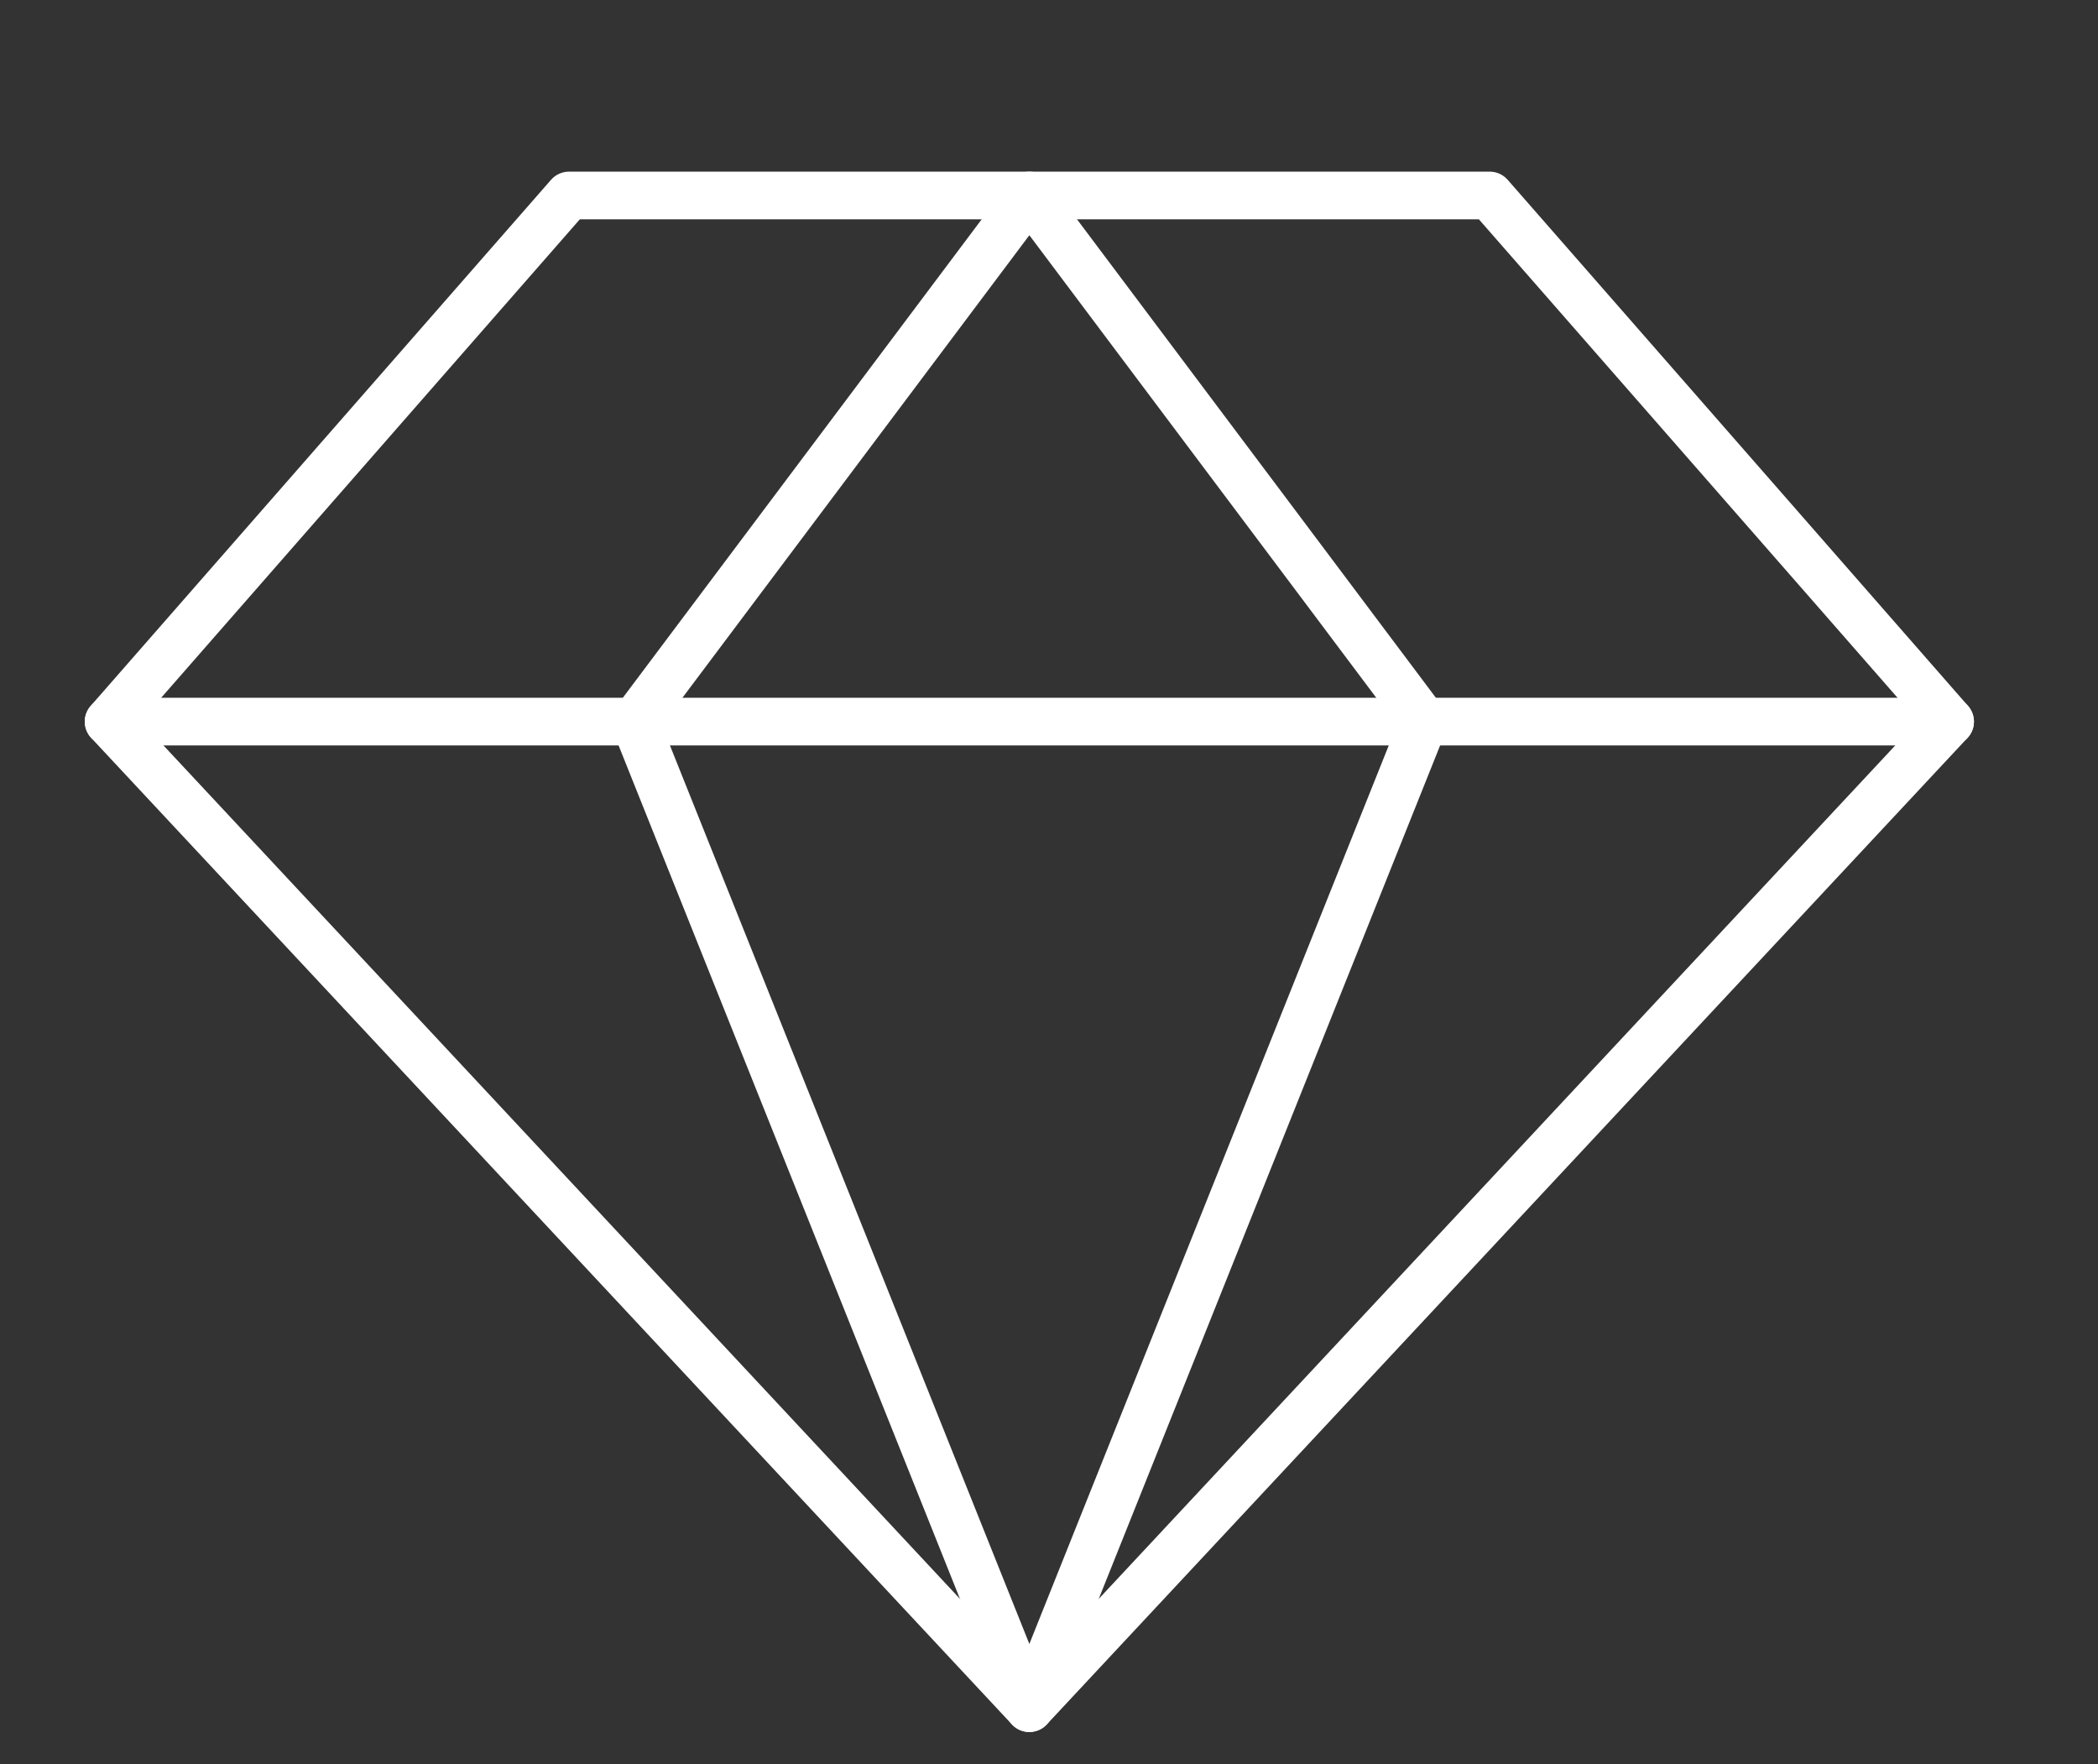 <svg xmlns="http://www.w3.org/2000/svg" fill="none" viewBox="0 0 44 37" height="37" width="44">
<rect x="0" y="0" width="44" height="37" fill="#333333" stroke="none"/>
<path stroke-linejoin="round" stroke-linecap="round" stroke="white" d="M11.933 4.1H31.243L40.898 15.134L21.588 35.824L2.278 15.134L11.933 4.1Z"></path>
<path stroke-linejoin="round" stroke-linecap="round" stroke="white" d="M29.864 15.134L21.588 35.824L13.312 15.134L21.588 4.1L29.864 15.134Z"></path>
<path stroke-linejoin="round" stroke-linecap="round" stroke="white" d="M2.278 15.134H40.898"></path>
</svg>

